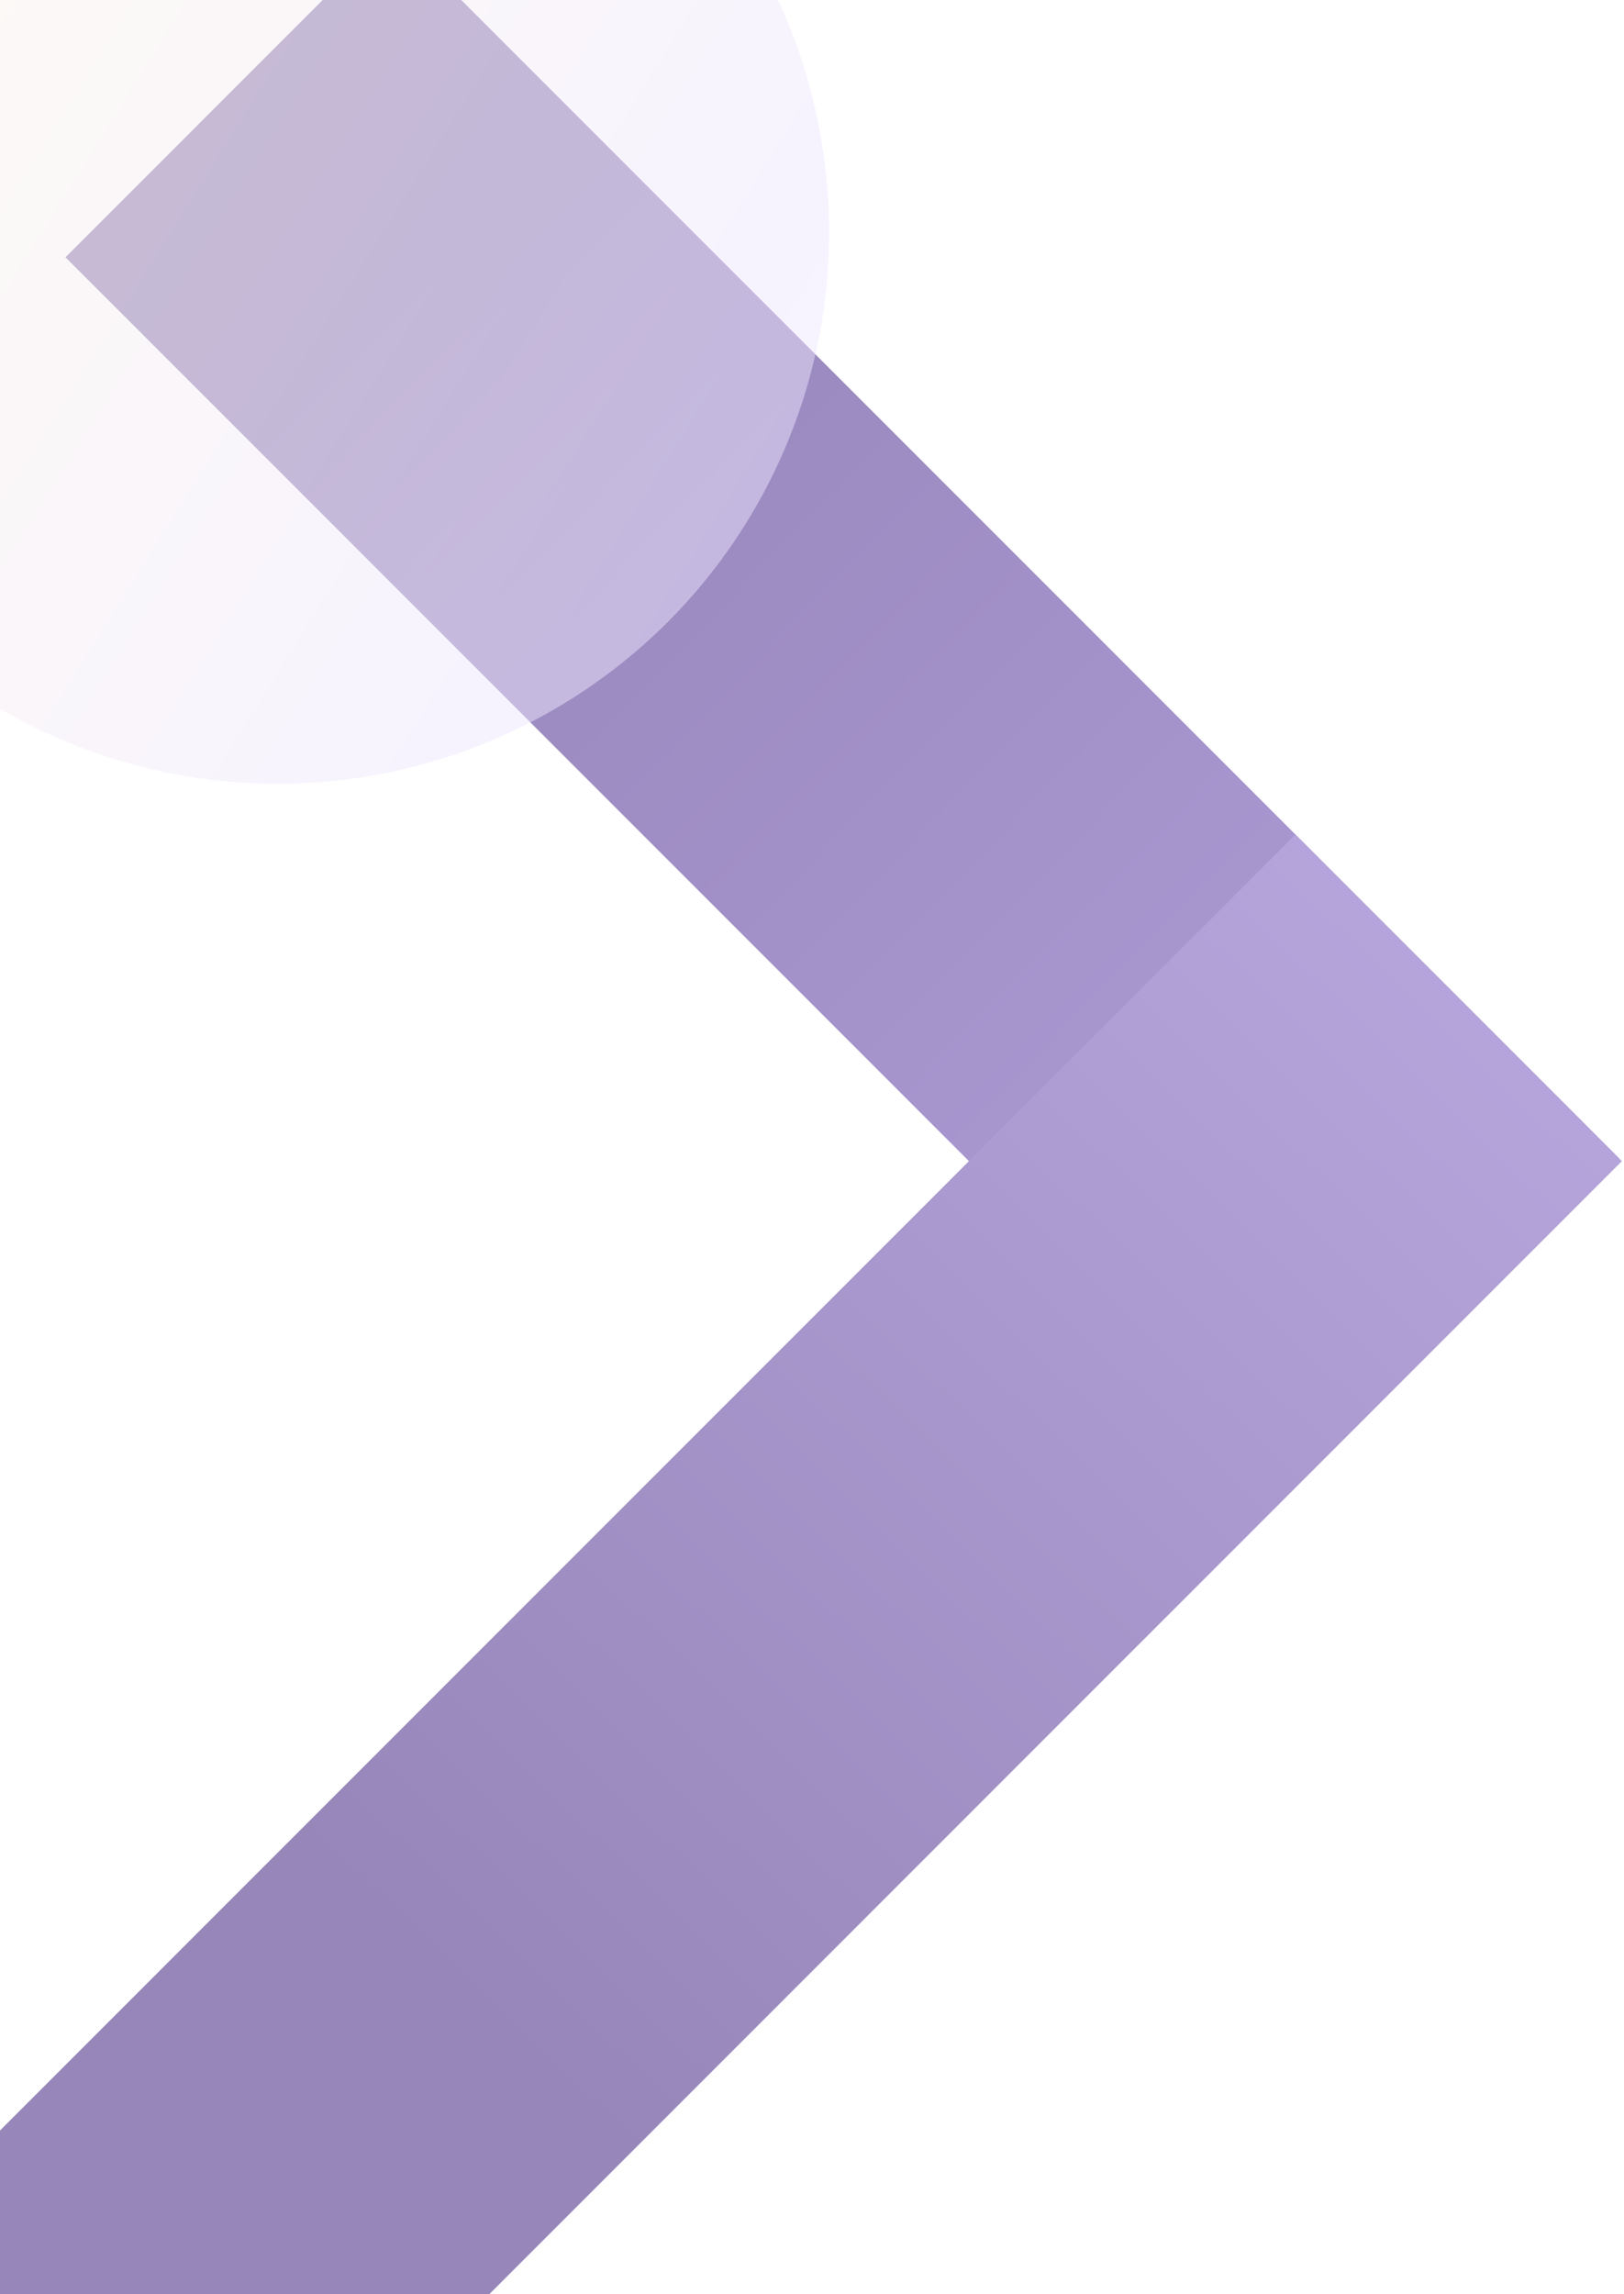 <svg width="711" height="1004" viewBox="0 0 711 1004" fill="none" xmlns="http://www.w3.org/2000/svg">
<g opacity="0.5">
<path d="M708.719 506.788L565.786 649.721L28.662 112.597L171.595 -30.336L708.719 506.788Z" fill="url(#paint0_linear_2159_10327)"/>
<g opacity="0.5" filter="url(#filter0_f_2159_10327)">
<circle cx="121.5" cy="101.5" r="241.5" fill="url(#paint1_linear_2159_10327)"/>
</g>
<path d="M567.146 365.228L710.079 508.16L92.256 1125.98L-50.677 983.051L567.146 365.228Z" fill="url(#paint2_linear_2159_10327)"/>
</g>
<defs>
<filter id="filter0_f_2159_10327" x="-320" y="-340" width="883" height="883" filterUnits="userSpaceOnUse" color-interpolation-filters="sRGB">
<feFlood flood-opacity="0" result="BackgroundImageFix"/>
<feBlend mode="normal" in="SourceGraphic" in2="BackgroundImageFix" result="shape"/>
<feGaussianBlur stdDeviation="100" result="effect1_foregroundBlur_2159_10327"/>
</filter>
<linearGradient id="paint0_linear_2159_10327" x1="161.5" y1="142.5" x2="622.638" y2="591.742" gradientUnits="userSpaceOnUse">
<stop stop-color="#2D0D73"/>
<stop offset="1" stop-color="#5F39B2"/>
</linearGradient>
<linearGradient id="paint1_linear_2159_10327" x1="-120" y1="-140" x2="363" y2="161.875" gradientUnits="userSpaceOnUse">
<stop stop-color="#FEF0CD"/>
<stop offset="1" stop-color="#DCCCFF"/>
</linearGradient>
<linearGradient id="paint2_linear_2159_10327" x1="205.231" y1="884.77" x2="638.636" y2="436.716" gradientUnits="userSpaceOnUse">
<stop stop-color="#2D0D73"/>
<stop offset="1" stop-color="#6C4AB7"/>
</linearGradient>
</defs>
</svg>
